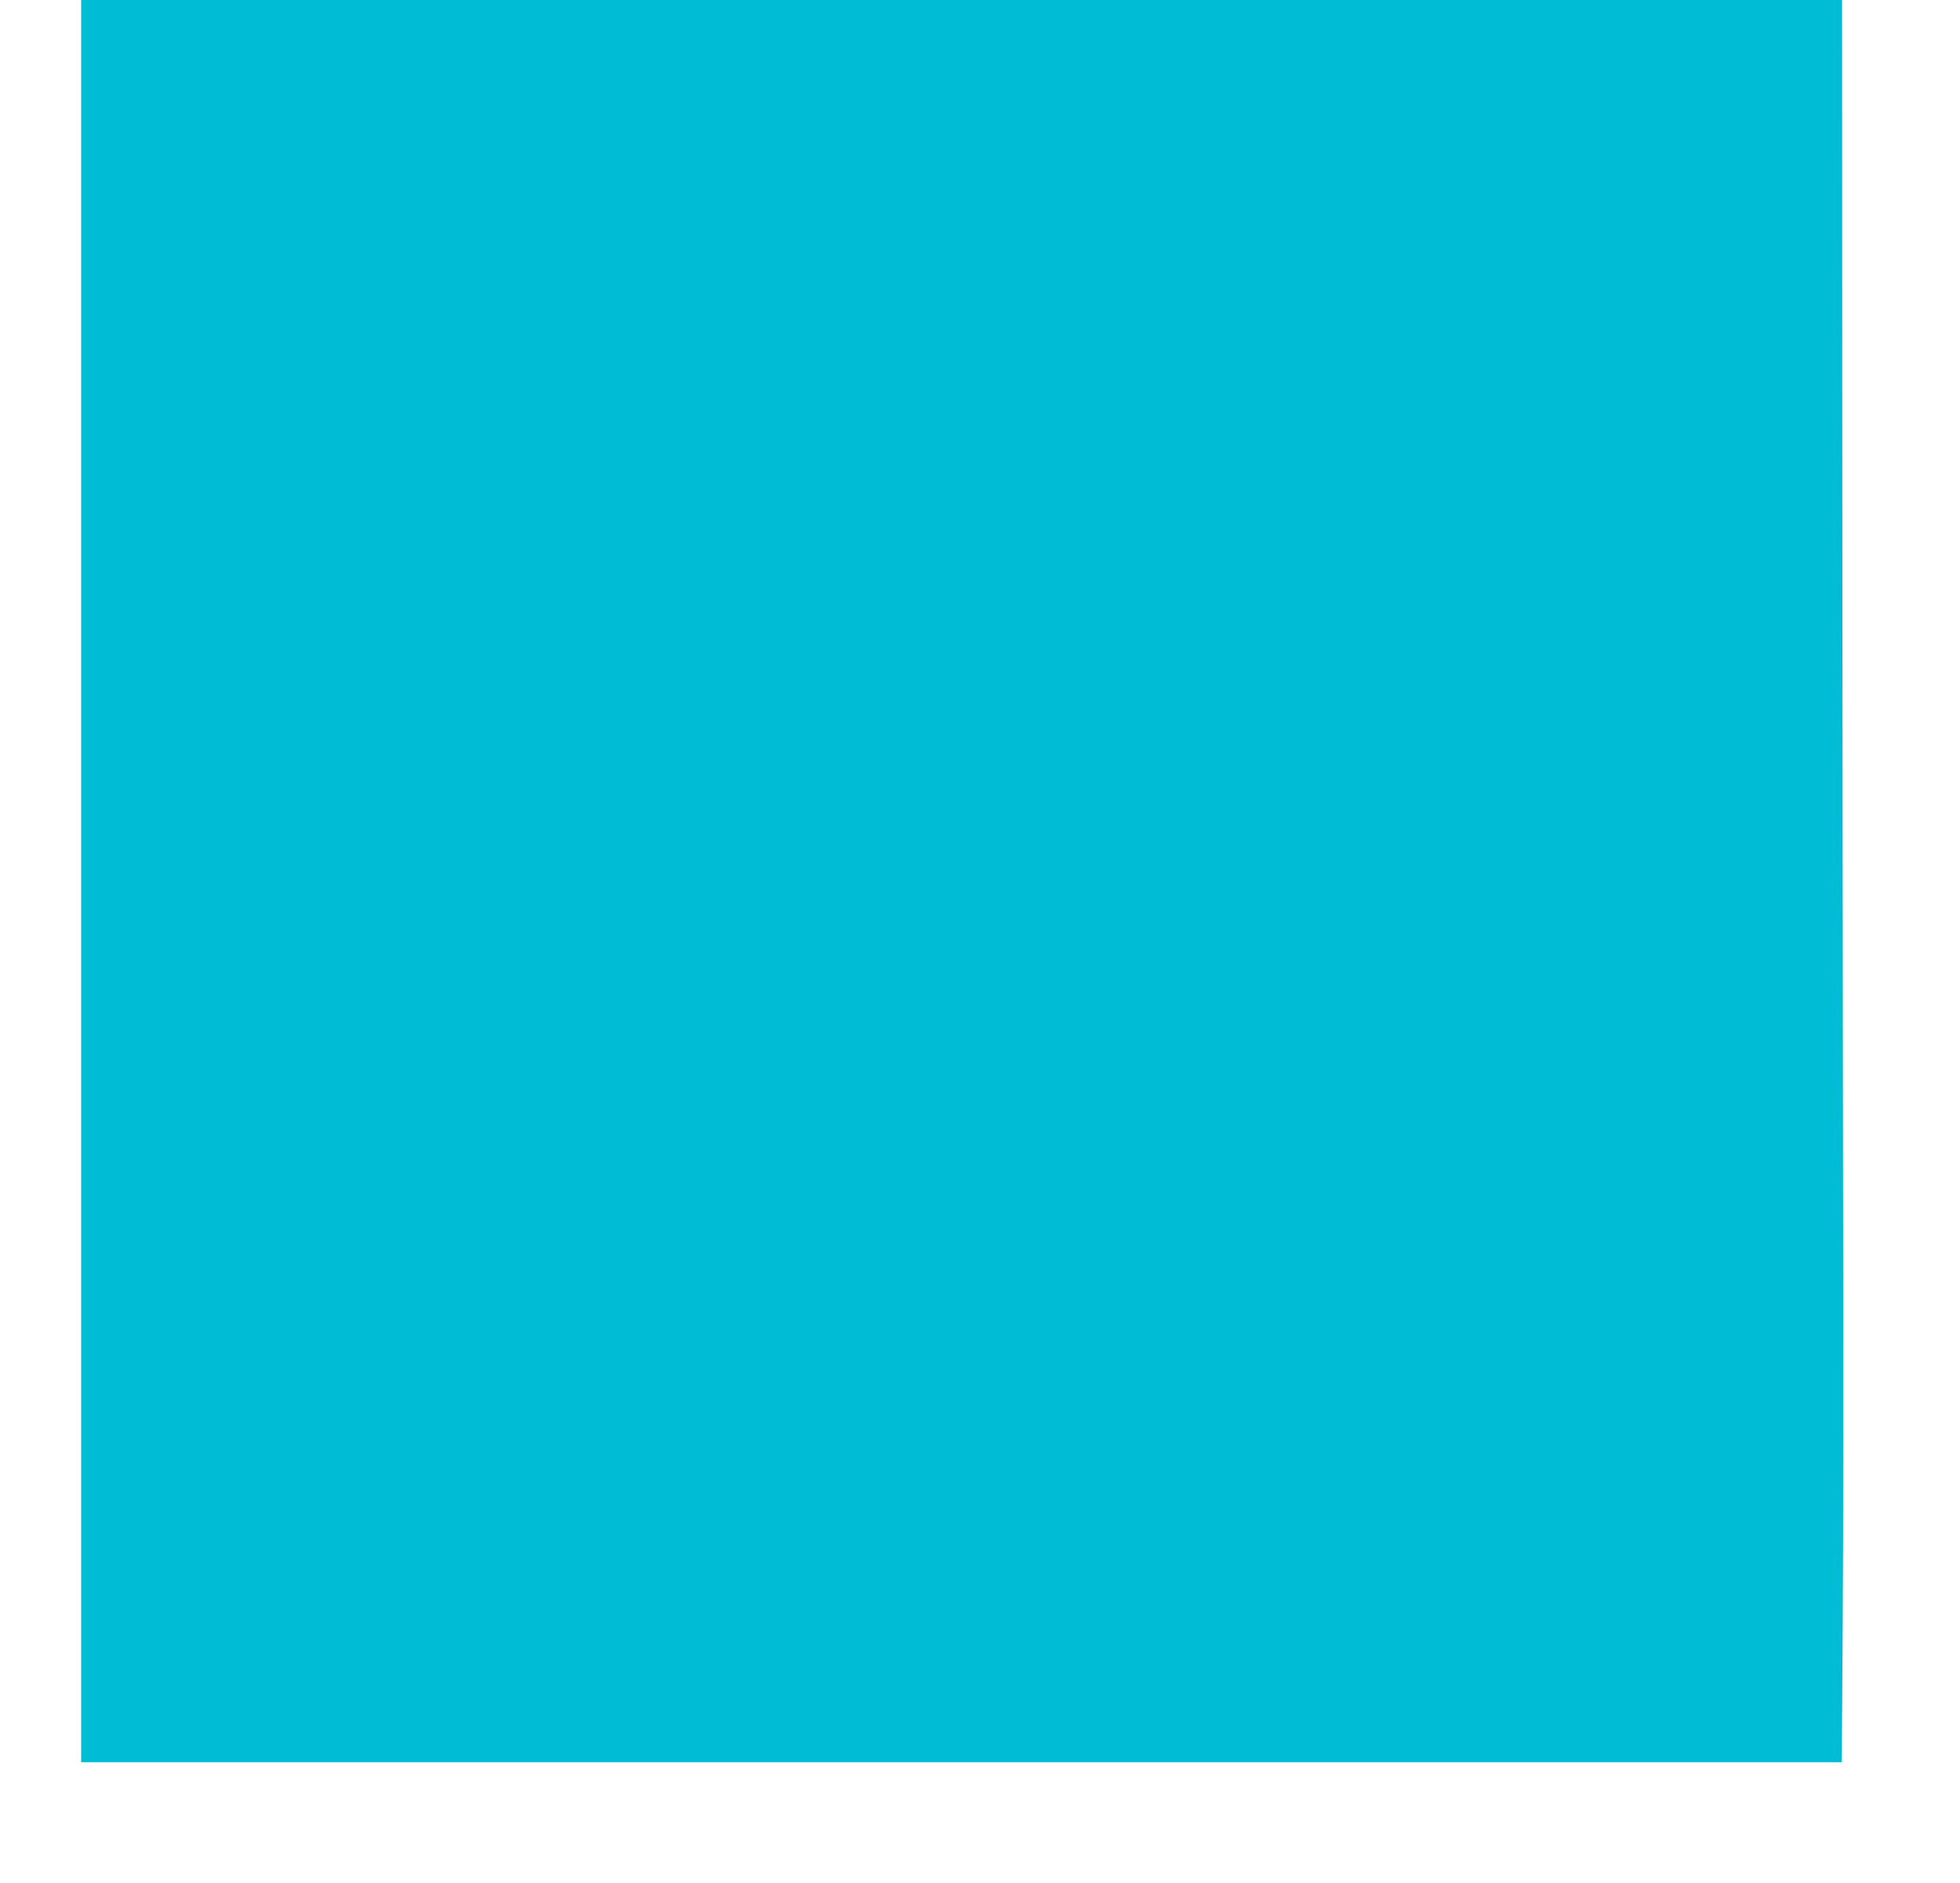 <?xml version="1.0" standalone="no"?>
<!DOCTYPE svg PUBLIC "-//W3C//DTD SVG 20010904//EN"
 "http://www.w3.org/TR/2001/REC-SVG-20010904/DTD/svg10.dtd">
<svg version="1.0" xmlns="http://www.w3.org/2000/svg"
 width="1280pt" height="1230pt" viewBox="0 0 1280 1230"
 preserveAspectRatio="xMidYMid meet">
<g transform="translate(0,1230) scale(0.1,-0.1)"
fill="#00bcd4" stroke="none">
<path d="M530 6545 l0 -5754 5749 0 5749 0 6 902 c4 496 5 1867 2 3047 -2
1180 -4 3363 -5 4853 l-1 2707 -5750 0 -5750 0 0 -5755z"/>
</g>
</svg>
